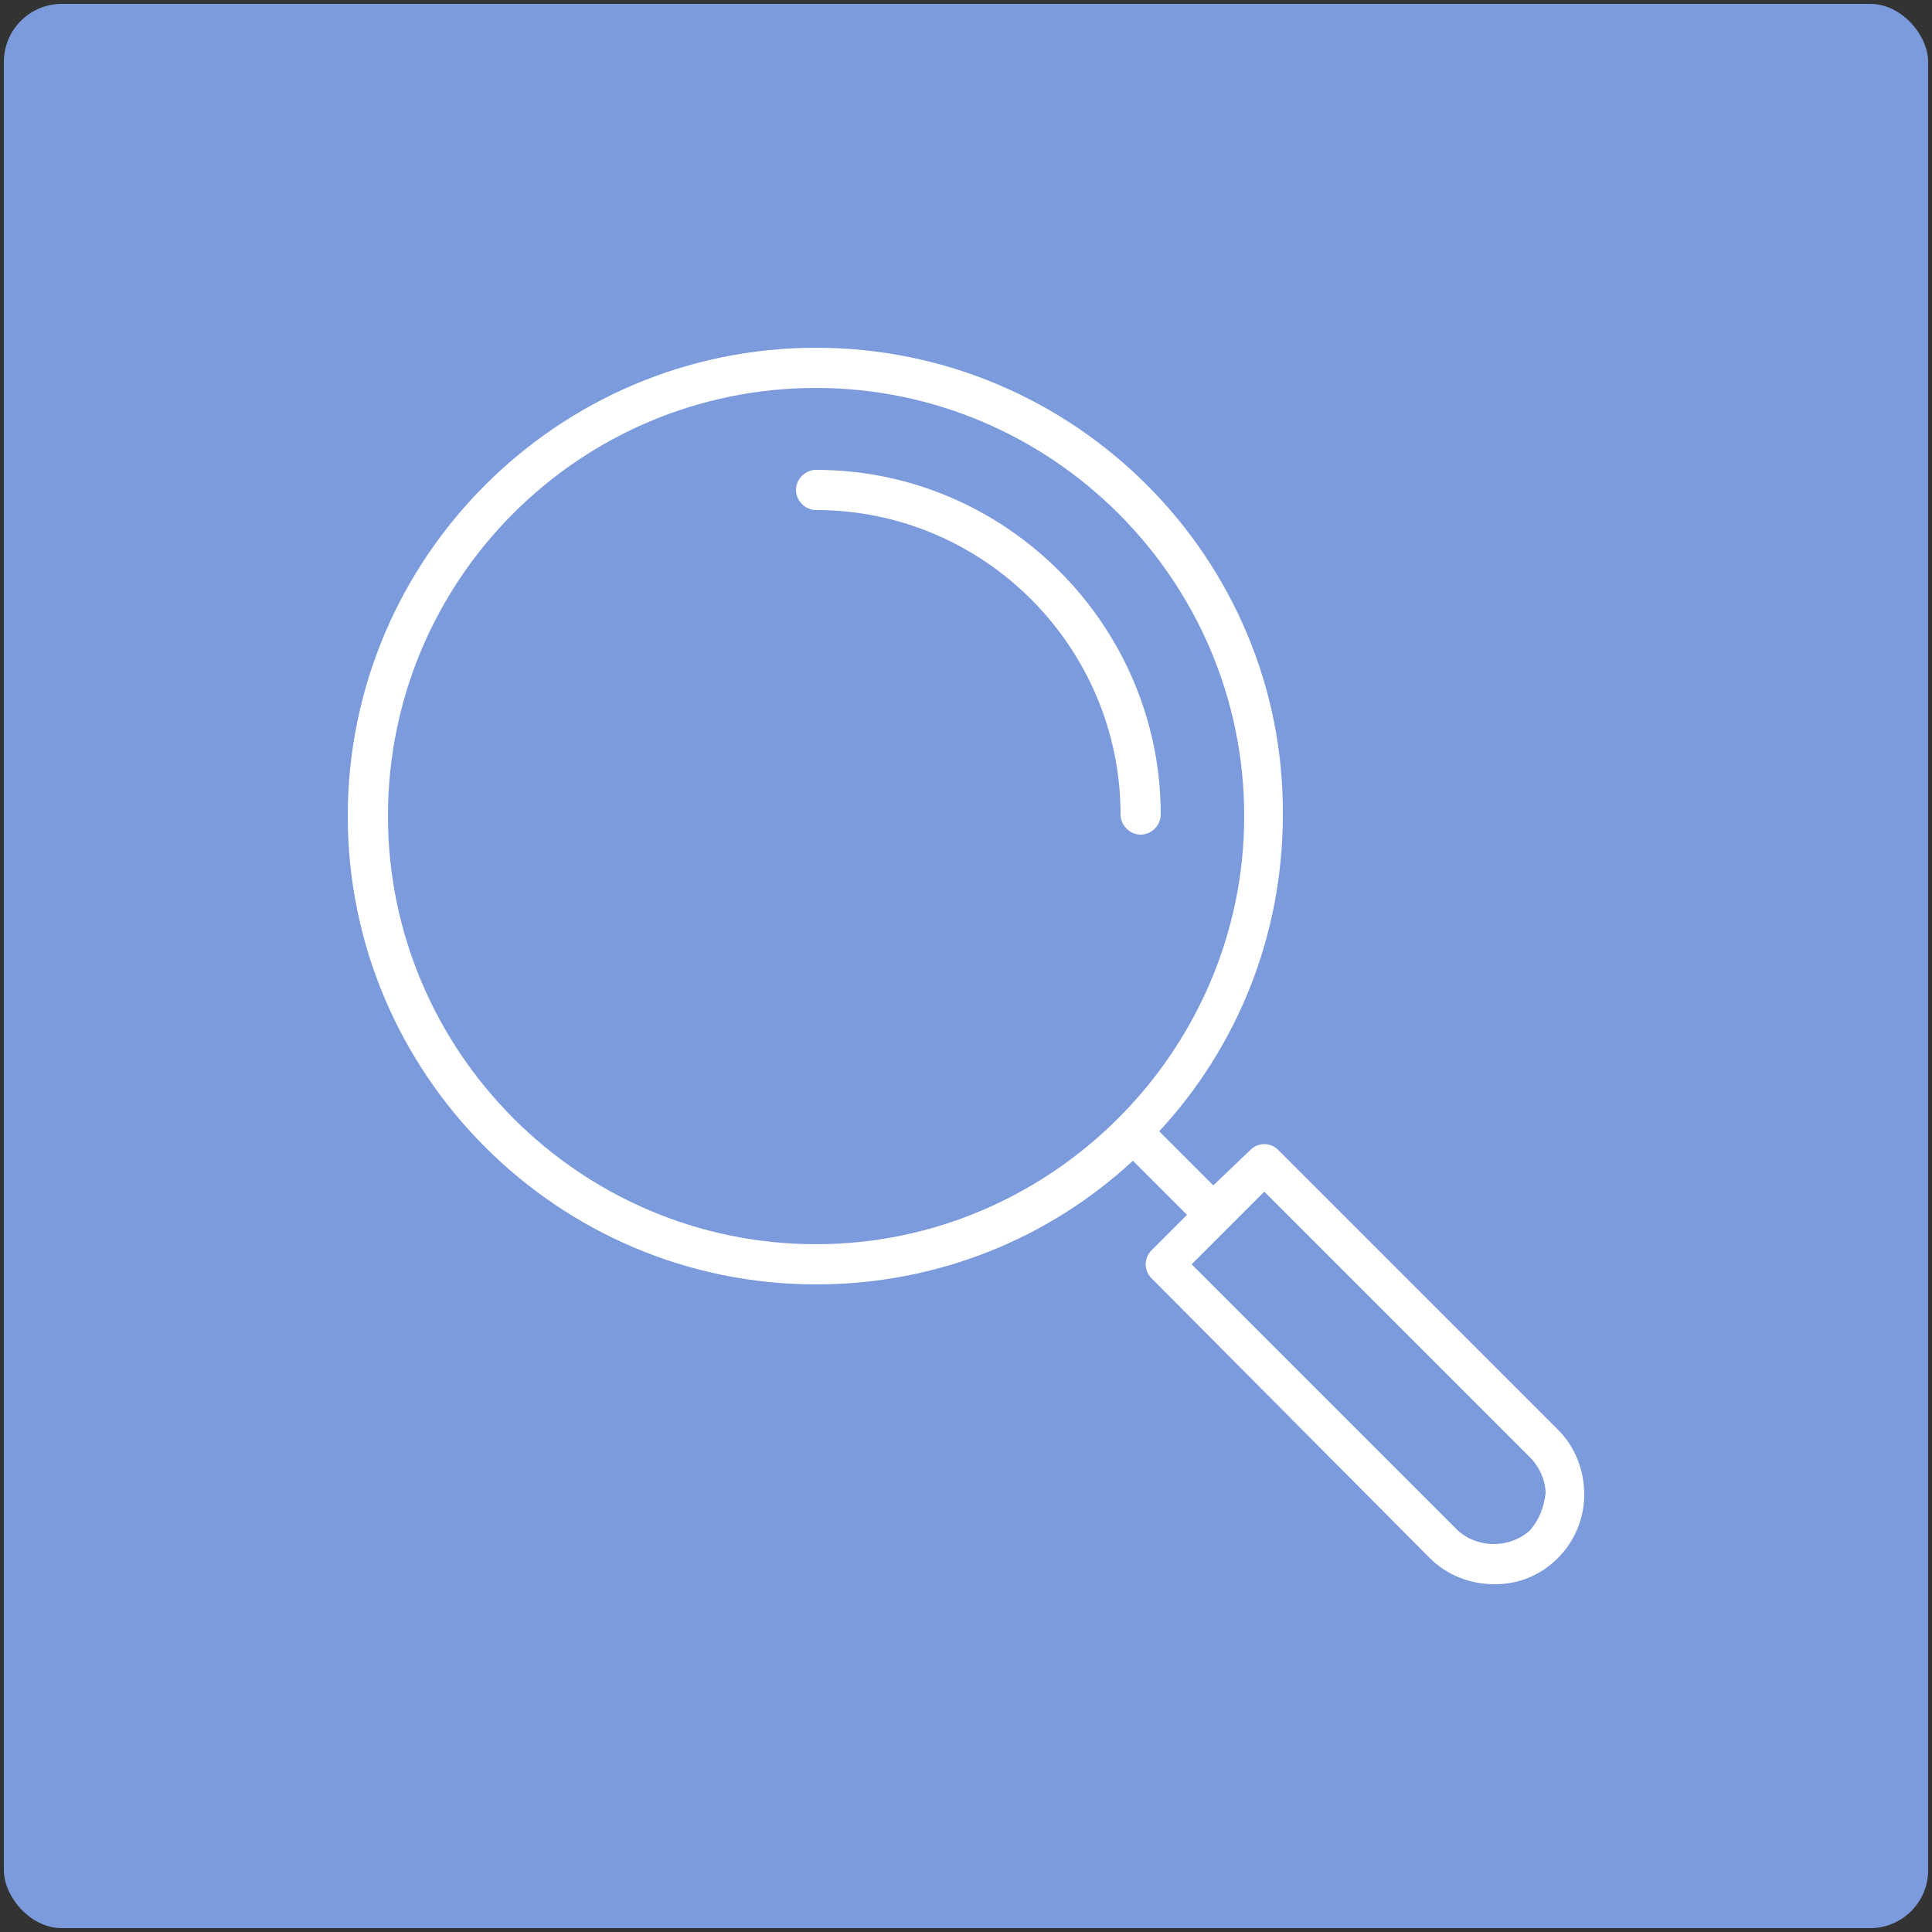 <svg width="250" height="250" viewBox="0 0 250 250" fill="none" xmlns="http://www.w3.org/2000/svg" xmlns:xlink="http://www.w3.org/1999/xlink">
	<rect x="0" y="0" width="250" height="250" fill="#333333" stroke="none"/>
	<desc>
			Created with Pixso.
	</desc>
	<defs>
		<clipPath id="clip5_314">
			<rect id="search (1) 1" rx="-0.5" width="199" height="199" transform="translate(25.5 25.5)" fill="white" fill-opacity="0"/>
		</clipPath>
		<clipPath id="clip5_313">
			<rect id="Frame 6514" rx="7.503" width="249" height="249" transform="translate(0.5 0.5)" fill="white" fill-opacity="0"/>
		</clipPath>
	</defs>
	<rect id="Frame 6514" rx="7.503" width="249" height="249" transform="translate(0.5 0.5)" fill="#7C9BDC" fill-opacity="1"/>
	<g clip-path="url(#clip5_313)">
		<rect id="search (1) 1" rx="-0.5" width="199" height="199" transform="translate(25.5 25.5)" fill="#FFFFFF" fill-opacity="0"/>
		<g clip-path="url(#clip5_314)">
			<path id="Vector" d="M165.4 148.8C164.4 147.8 162.8 147.8 161.8 148.8L157 153.39L150 146.39C160 135.6 166 121.2 166 105.4C166.2 72.19 139 45 105.6 45C72.19 45 45 72.19 45 105.6C45 139 72.19 166.2 105.6 166.2C121.4 166.2 135.8 160.2 146.6 150.2L153.6 157.2L149 161.8C148 162.8 148 164.4 149 165.4L185 201.6C187.2 203.8 190.2 205 193.4 205C196.6 205 199.4 203.8 201.6 201.6C203.8 199.4 205 196.4 205 193.4C205 190.2 203.8 187.2 201.6 185L165.4 148.8ZM105.6 161C75 161 50.2 136 50.2 105.6C50.2 75 75 50.2 105.6 50.2C136 50.2 161 75 161 105.6C161 136 136 161 105.6 161ZM198 198C195.4 200.4 191.2 200.4 188.6 198L154.2 163.6L163.6 154.2L198 188.6C199.2 189.8 200 191.6 200 193.2C199.8 195 199.2 196.6 198 198Z" fill="#FFFFFF" fill-opacity="1" fill-rule="nonzero"/>
			<path id="Vector" d="M105.6 60.8C104.2 60.8 103 62 103 63.4C103 64.8 104.2 66 105.6 66C127.4 66 145 83.8 145 105.4C145 106.8 146.2 108 147.6 108C149 108 150.2 106.8 150.2 105.4C150.2 81 130.2 60.8 105.6 60.8Z" fill="#FFFFFF" fill-opacity="1" fill-rule="nonzero"/>
		</g>
	</g>
</svg>
